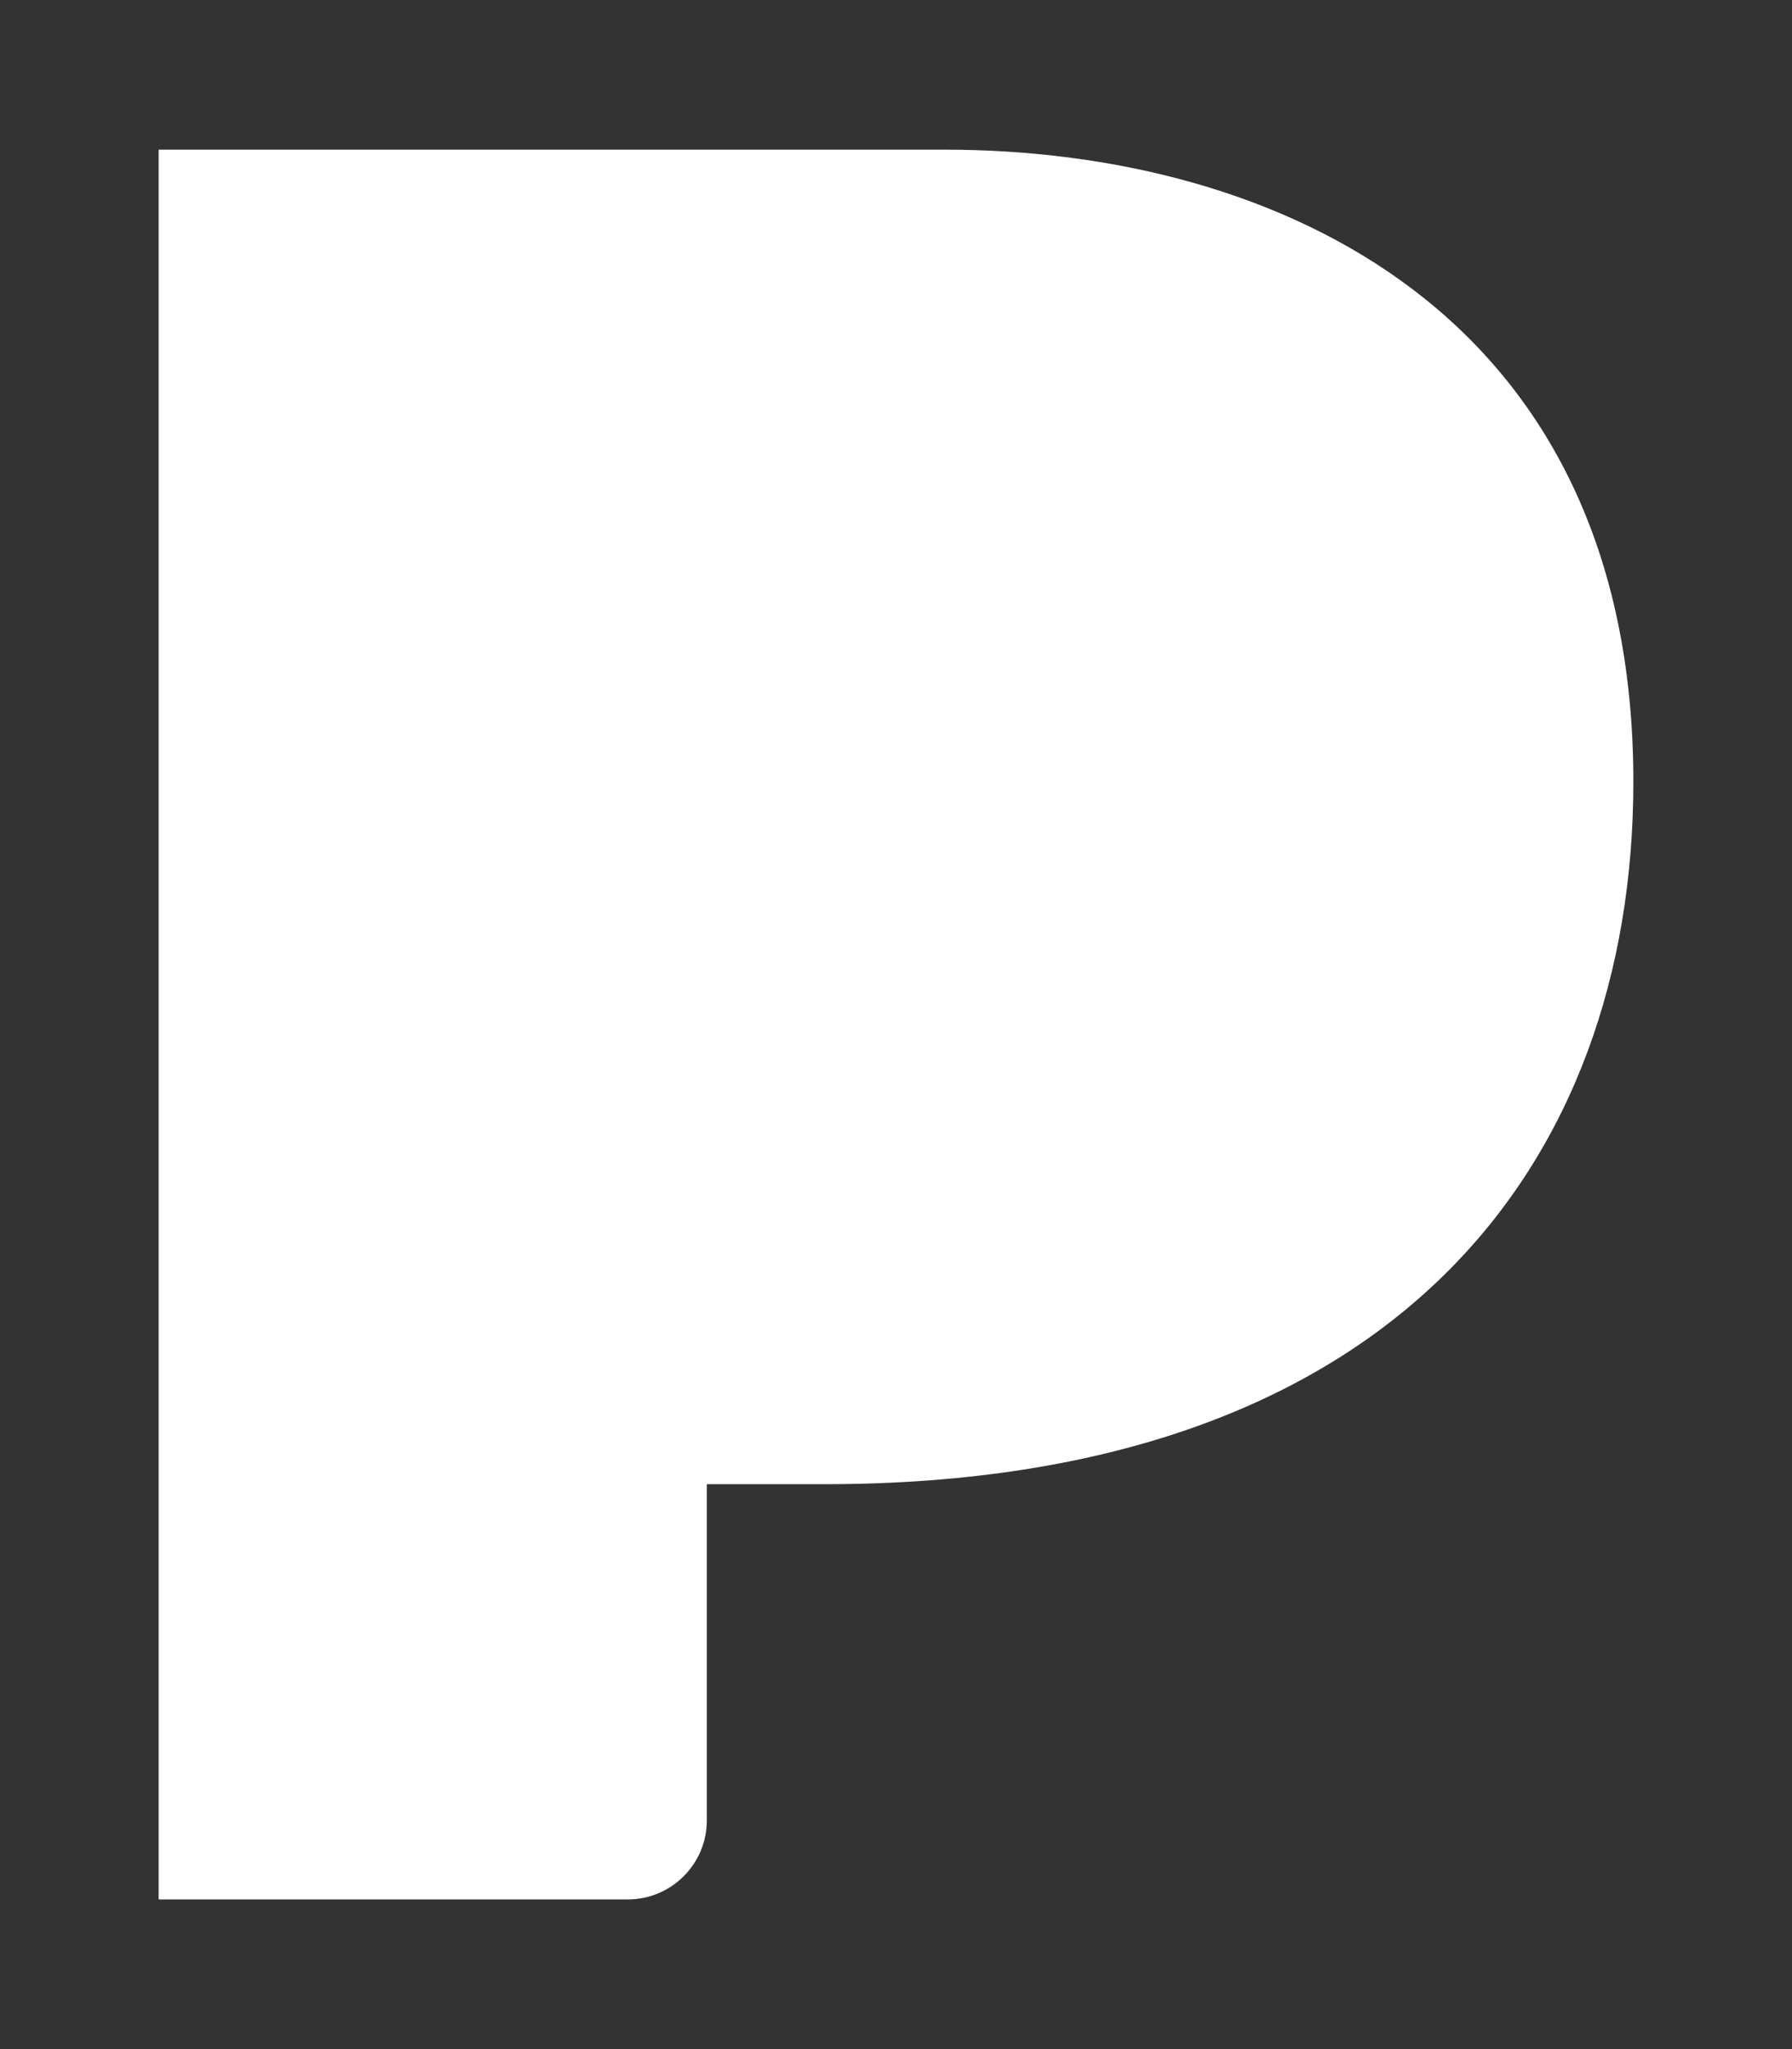 <?xml version="1.0" encoding="UTF-8"?><svg id="Logos" xmlns="http://www.w3.org/2000/svg" viewBox="0 0 448 512"><rect x="0" y="0" width="448" height="512" fill="#333333" stroke="none"/><defs><style>.cls-1{fill:#fff;}</style></defs><path id="pandora" class="cls-1" d="M39.66,37.4v437.2h117.28c10.92,0,19.77-8.85,19.77-19.77v-83.98h29.37c143.55,0,202.26-80.92,202.26-175.54-.02-116.81-88.77-157.92-172.29-157.92H39.66Z"/></svg>